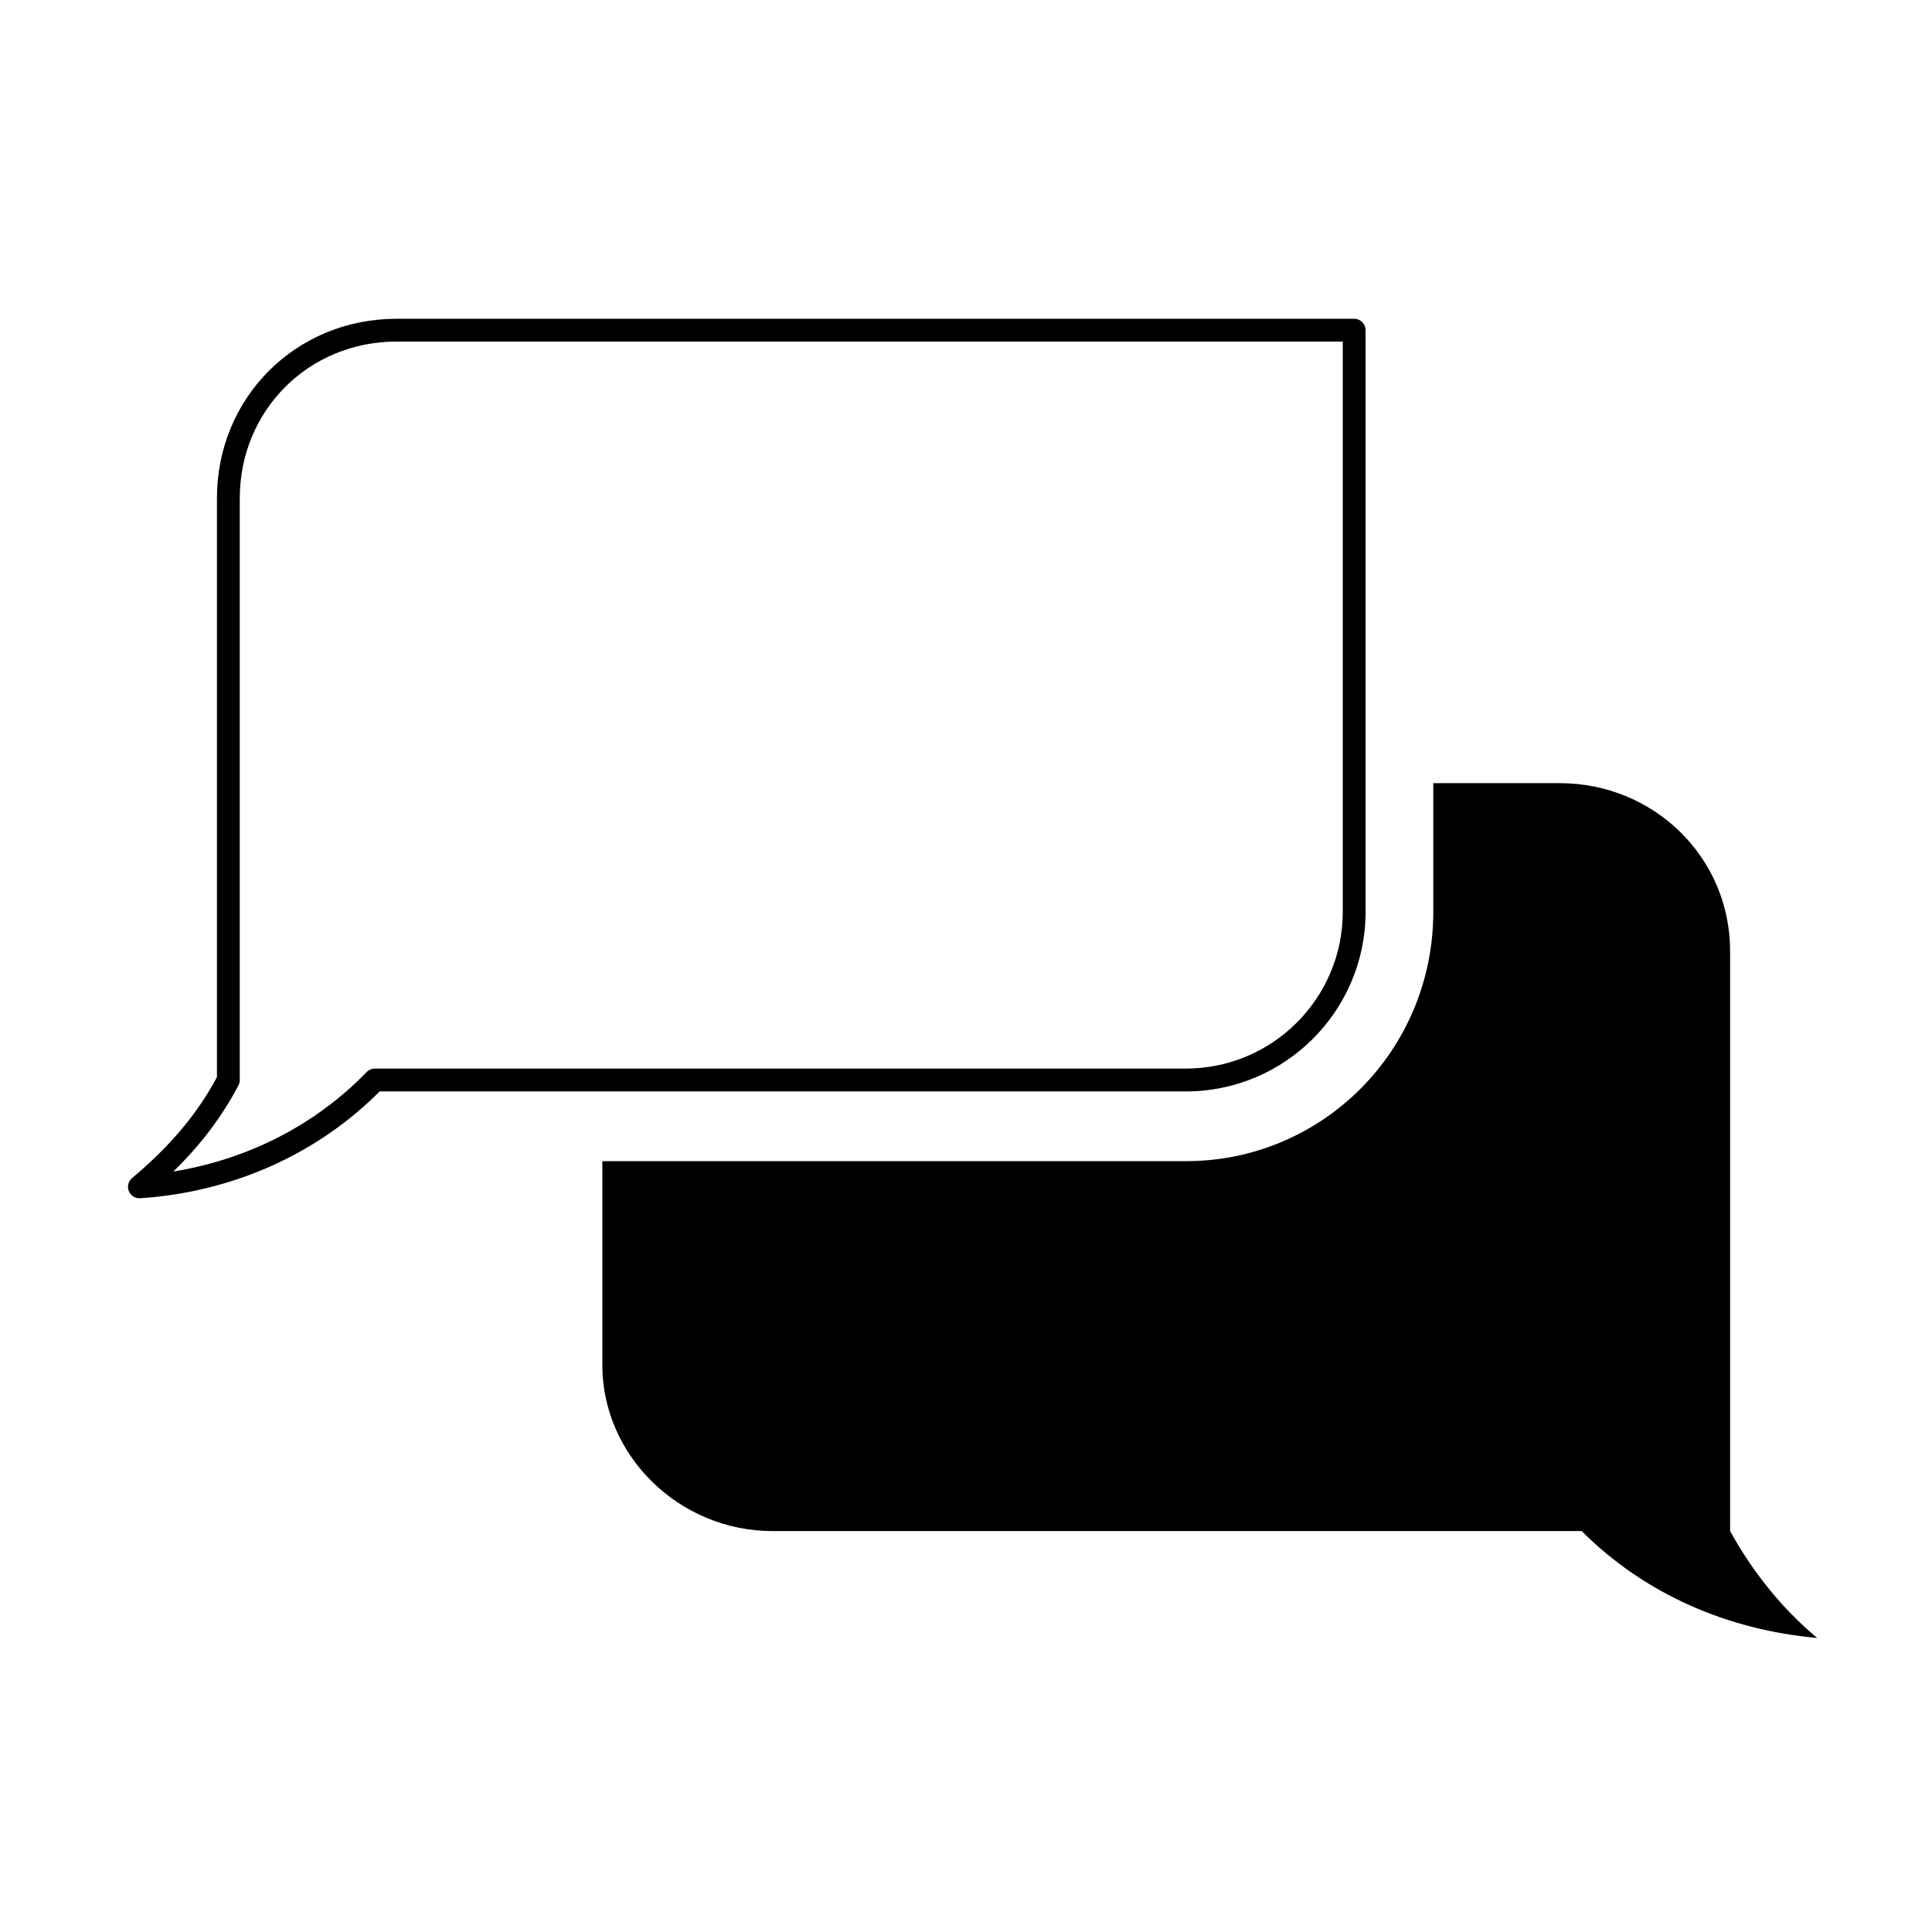 <?xml version="1.0" encoding="UTF-8"?>
<!-- Uploaded to: ICON Repo, www.svgrepo.com, Generator: ICON Repo Mixer Tools -->
<svg fill="#000000" width="800px" height="800px" version="1.1" viewBox="144 144 512 512" xmlns="http://www.w3.org/2000/svg">
 <g>
  <path d="m505.89 385.64v-154.14c0-1.672-1.355-3.023-3.027-3.023h-253.77c-26.688 0-47.602 20.887-47.602 47.57v153.41c-5.188 9.707-12.352 18.223-22.496 26.754-1.004 0.848-1.344 2.231-0.855 3.445 0.465 1.152 1.57 1.895 2.805 1.895 0.066 0 0.133 0 0.203-0.004 24.41-1.613 46.891-11.652 63.465-28.309h213.7c26.23-0.004 47.582-21.359 47.582-47.594zm-262.55 41.543c-0.82 0-1.602 0.328-2.172 0.922-13.531 13.98-31.469 23.156-51.223 26.355 7.367-7.199 12.941-14.605 17.254-22.852 0.227-0.434 0.344-0.91 0.344-1.402v-154.16c0-23.285 18.254-41.527 41.555-41.527h250.75v151.12c0 22.91-18.637 41.539-41.539 41.539h-214.97z"/>
  <path d="m602.5 549.75v-153.64c0-25.148-20.461-44.562-45.082-44.562h-33.582v34.094c0 36.699-29.344 66.074-65.531 66.074h-154.68v54c0 24.137 20.453 44.031 45.09 44.031h214.45c16.777 16.793 38.797 26.223 62.406 28.324-9.449-7.875-17.309-17.812-23.07-28.324z"/>
 </g>
</svg>